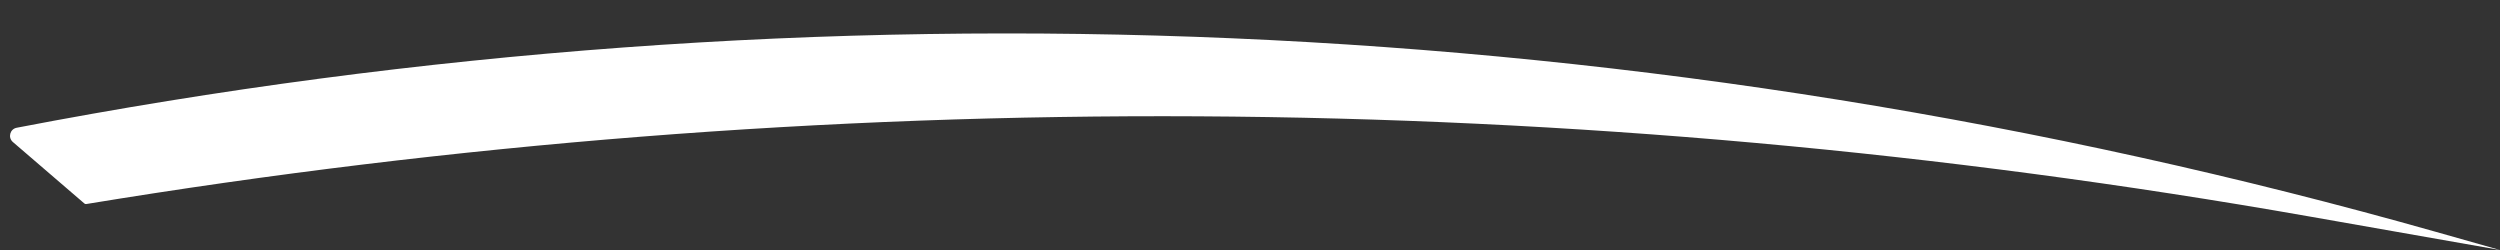 <?xml version="1.0" encoding="UTF-8"?> <svg xmlns="http://www.w3.org/2000/svg" width="70" height="7" viewBox="0 0 70 7" fill="none"><rect x="0" y="0" width="70" height="7" fill="#333333" stroke="none"/> <path d="M0.361 3.977L2.364 5.699C2.378 5.711 2.397 5.716 2.415 5.713C23.035 2.322 44.081 2.439 64.662 6.061L70 7L68.205 6.492C46.162 0.251 22.965 -0.748 0.467 3.577C0.278 3.613 0.215 3.852 0.361 3.977Z" fill="white"></path> </svg> 
